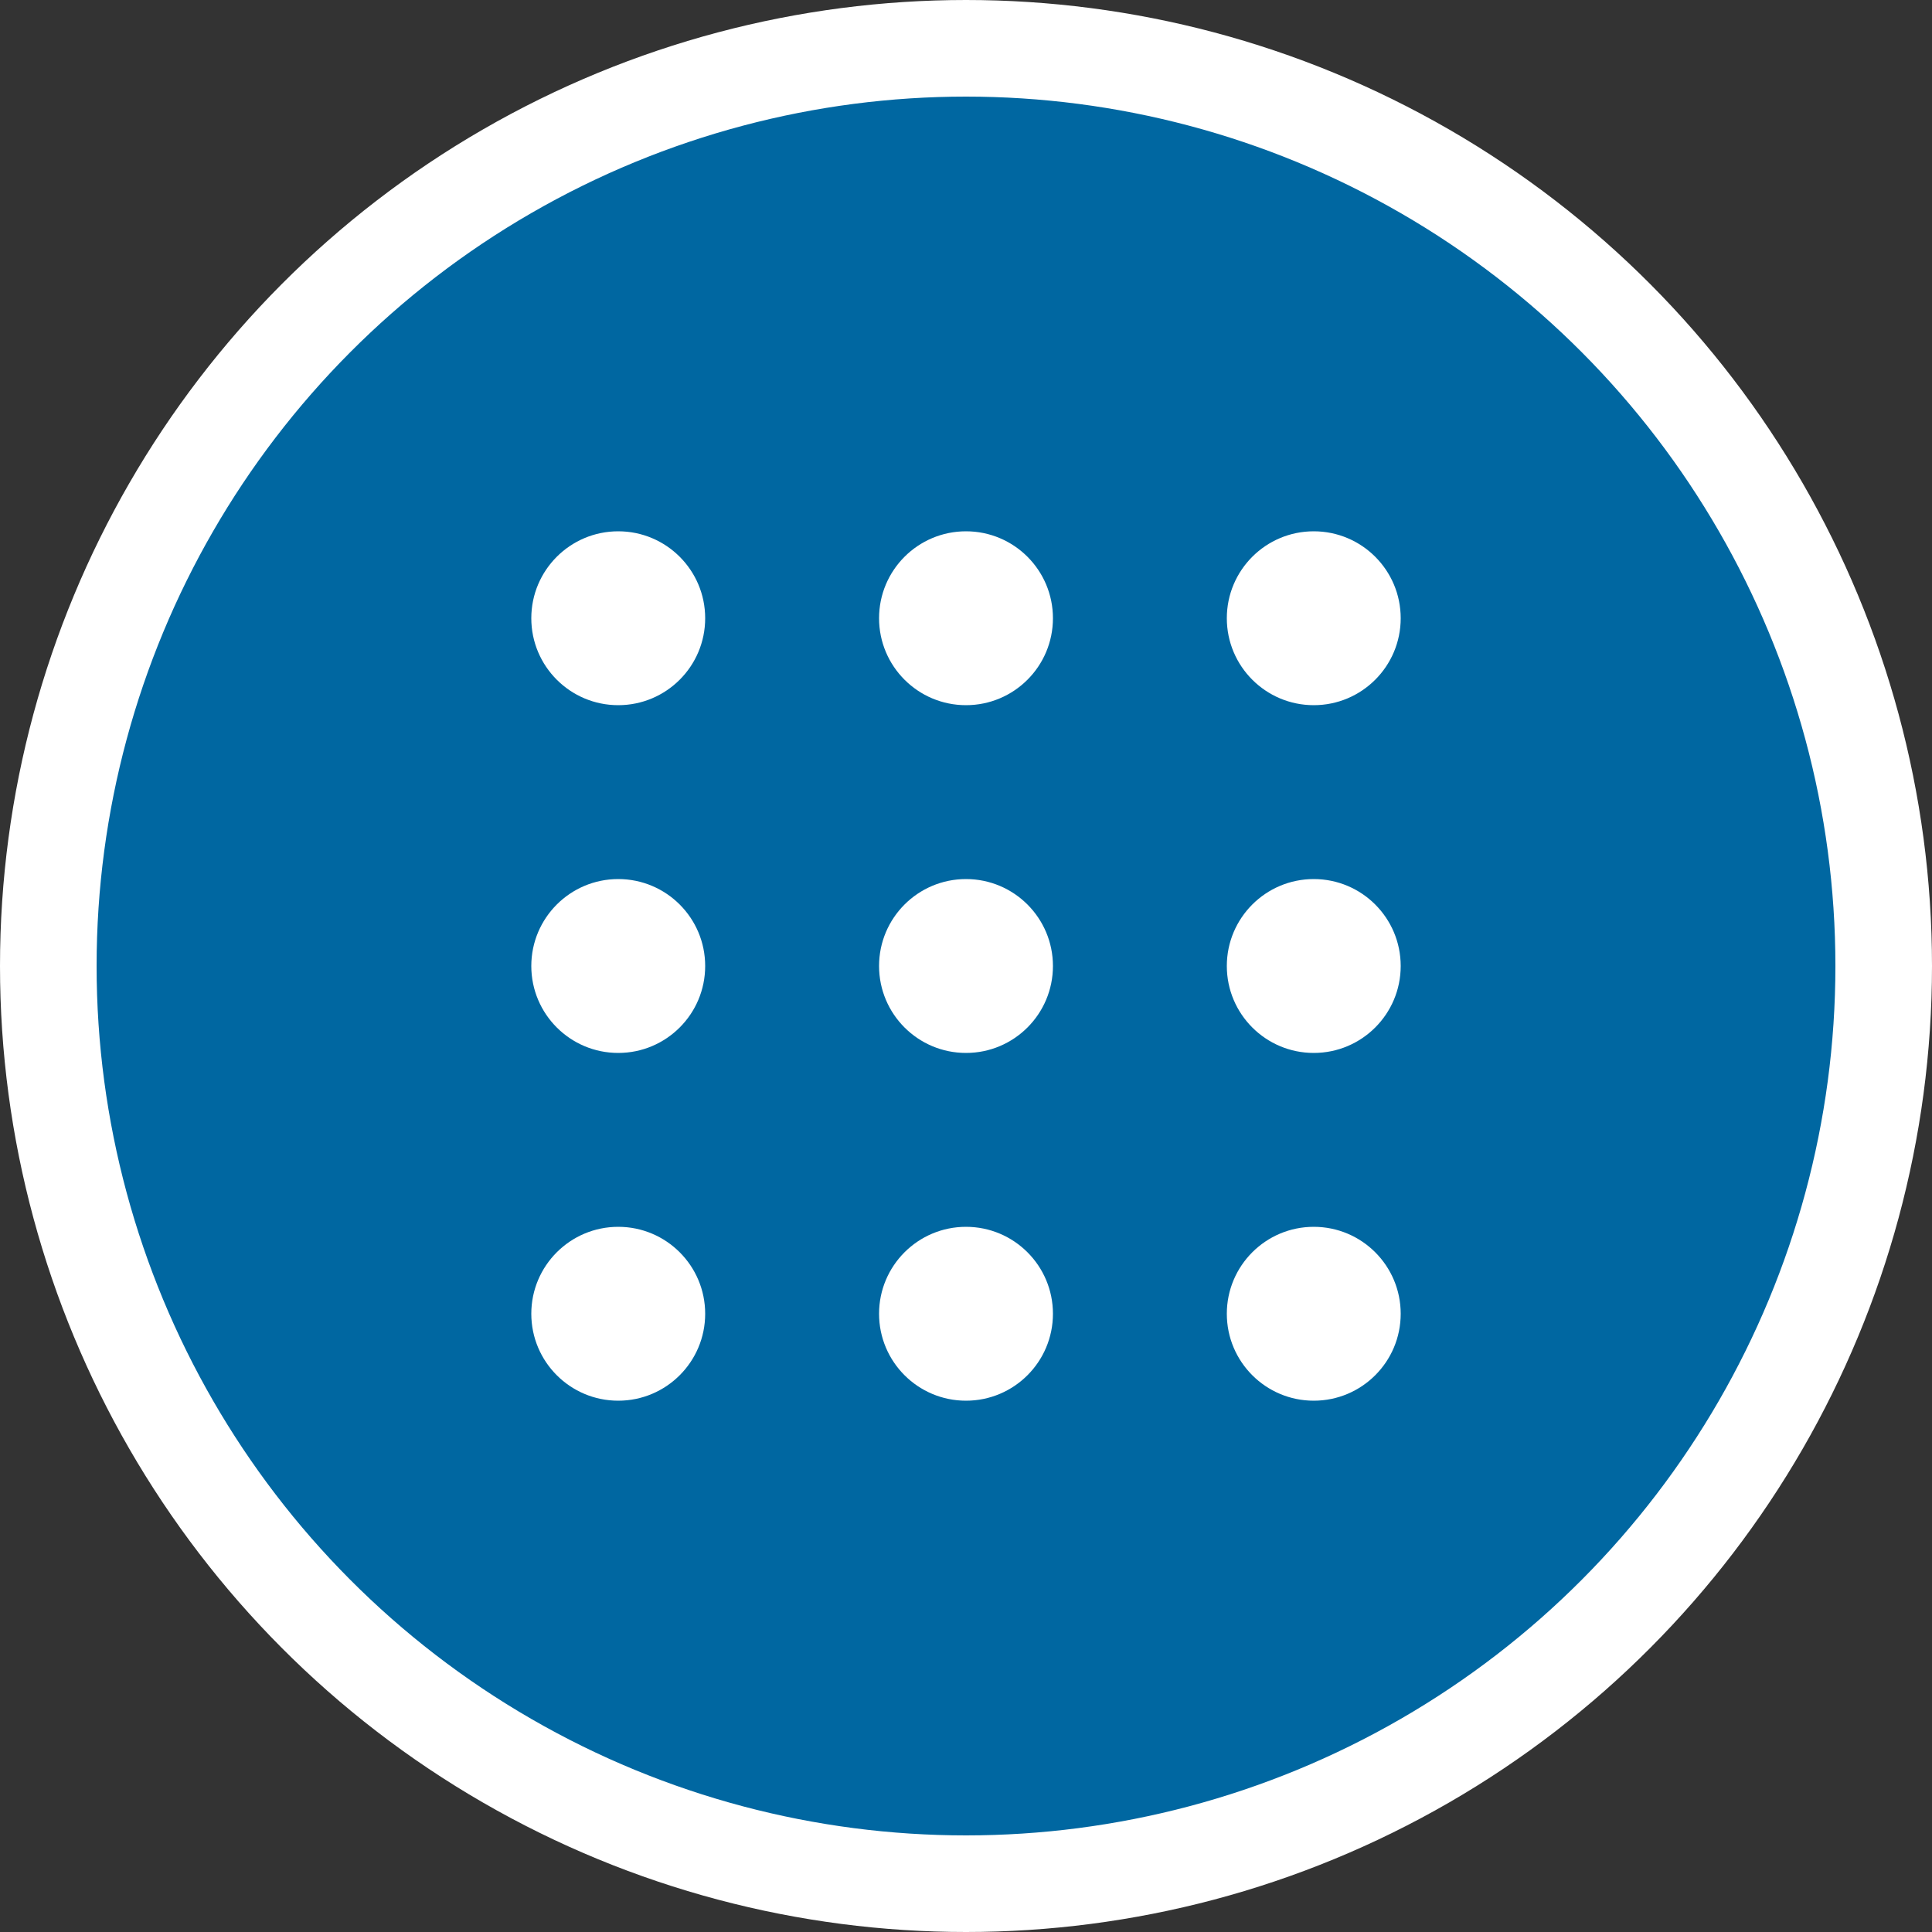 <?xml version="1.0" encoding="UTF-8"?>
<svg width="40px" height="40px" viewBox="0 0 40 40" version="1.1" xmlns="http://www.w3.org/2000/svg" xmlns:xlink="http://www.w3.org/1999/xlink">
    <rect x="0" y="0" width="40" height="40" fill="#333333" stroke="none"/>
    <title>Group Copy</title>
    <g id="SIte" stroke="none" stroke-width="1" fill="none" fill-rule="evenodd">
        <g id="1.-Besoins" transform="translate(-644, -1193)">
            <g id="Group-Copy" transform="translate(645, 1194)">
                <circle id="Oval" stroke="#FFFFFF" stroke-width="2" fill="#0067A1" fill-rule="nonzero" cx="19" cy="19" r="19"></circle>
                <g id="Group-Copy-2" transform="translate(10, 10)" fill="#FFFFFF">
                    <path d="M14.4,1.8 C14.4,2.794 15.206,3.6 16.2,3.6 C17.194,3.6 18,2.794 18,1.8 C18,0.806 17.194,0 16.2,0 C15.206,0 14.4,0.806 14.4,1.8 Z M16.2,10.8 C15.206,10.8 14.4,9.994 14.4,9 C14.4,8.006 15.206,7.2 16.2,7.2 C17.194,7.2 18,8.006 18,9 C18,9.994 17.194,10.8 16.2,10.8 Z M16.2,18 C15.206,18 14.4,17.194 14.4,16.2 C14.4,15.206 15.206,14.4 16.2,14.4 C17.194,14.4 18,15.206 18,16.2 C18,17.194 17.194,18 16.2,18 Z M9,18 C8.006,18 7.2,17.194 7.2,16.2 C7.2,15.206 8.006,14.4 9,14.4 C9.994,14.4 10.8,15.206 10.8,16.2 C10.8,17.194 9.994,18 9,18 Z M7.2,9 C7.2,9.994 8.006,10.8 9,10.8 C9.994,10.8 10.8,9.994 10.8,9 C10.8,8.006 9.994,7.2 9,7.2 C8.006,7.2 7.2,8.006 7.2,9 Z M9,3.6 C8.006,3.6 7.2,2.794 7.2,1.8 C7.2,0.806 8.006,0 9,0 C9.994,0 10.8,0.806 10.8,1.8 C10.8,2.794 9.994,3.6 9,3.6 Z M0,16.2 C0,17.194 0.806,18 1.8,18 C2.794,18 3.6,17.194 3.6,16.2 C3.6,15.206 2.794,14.4 1.8,14.4 C0.806,14.4 0,15.206 0,16.2 Z M1.8,10.8 C0.806,10.8 0,9.994 0,9 C0,8.006 0.806,7.2 1.8,7.2 C2.794,7.2 3.6,8.006 3.6,9 C3.6,9.994 2.794,10.8 1.8,10.8 Z M0,1.8 C0,2.794 0.806,3.6 1.8,3.6 C2.794,3.6 3.6,2.794 3.6,1.8 C3.6,0.806 2.794,0 1.8,0 C0.806,0 0,0.806 0,1.8 Z" id="Shape"></path>
                </g>
            </g>
        </g>
    </g>
</svg>
